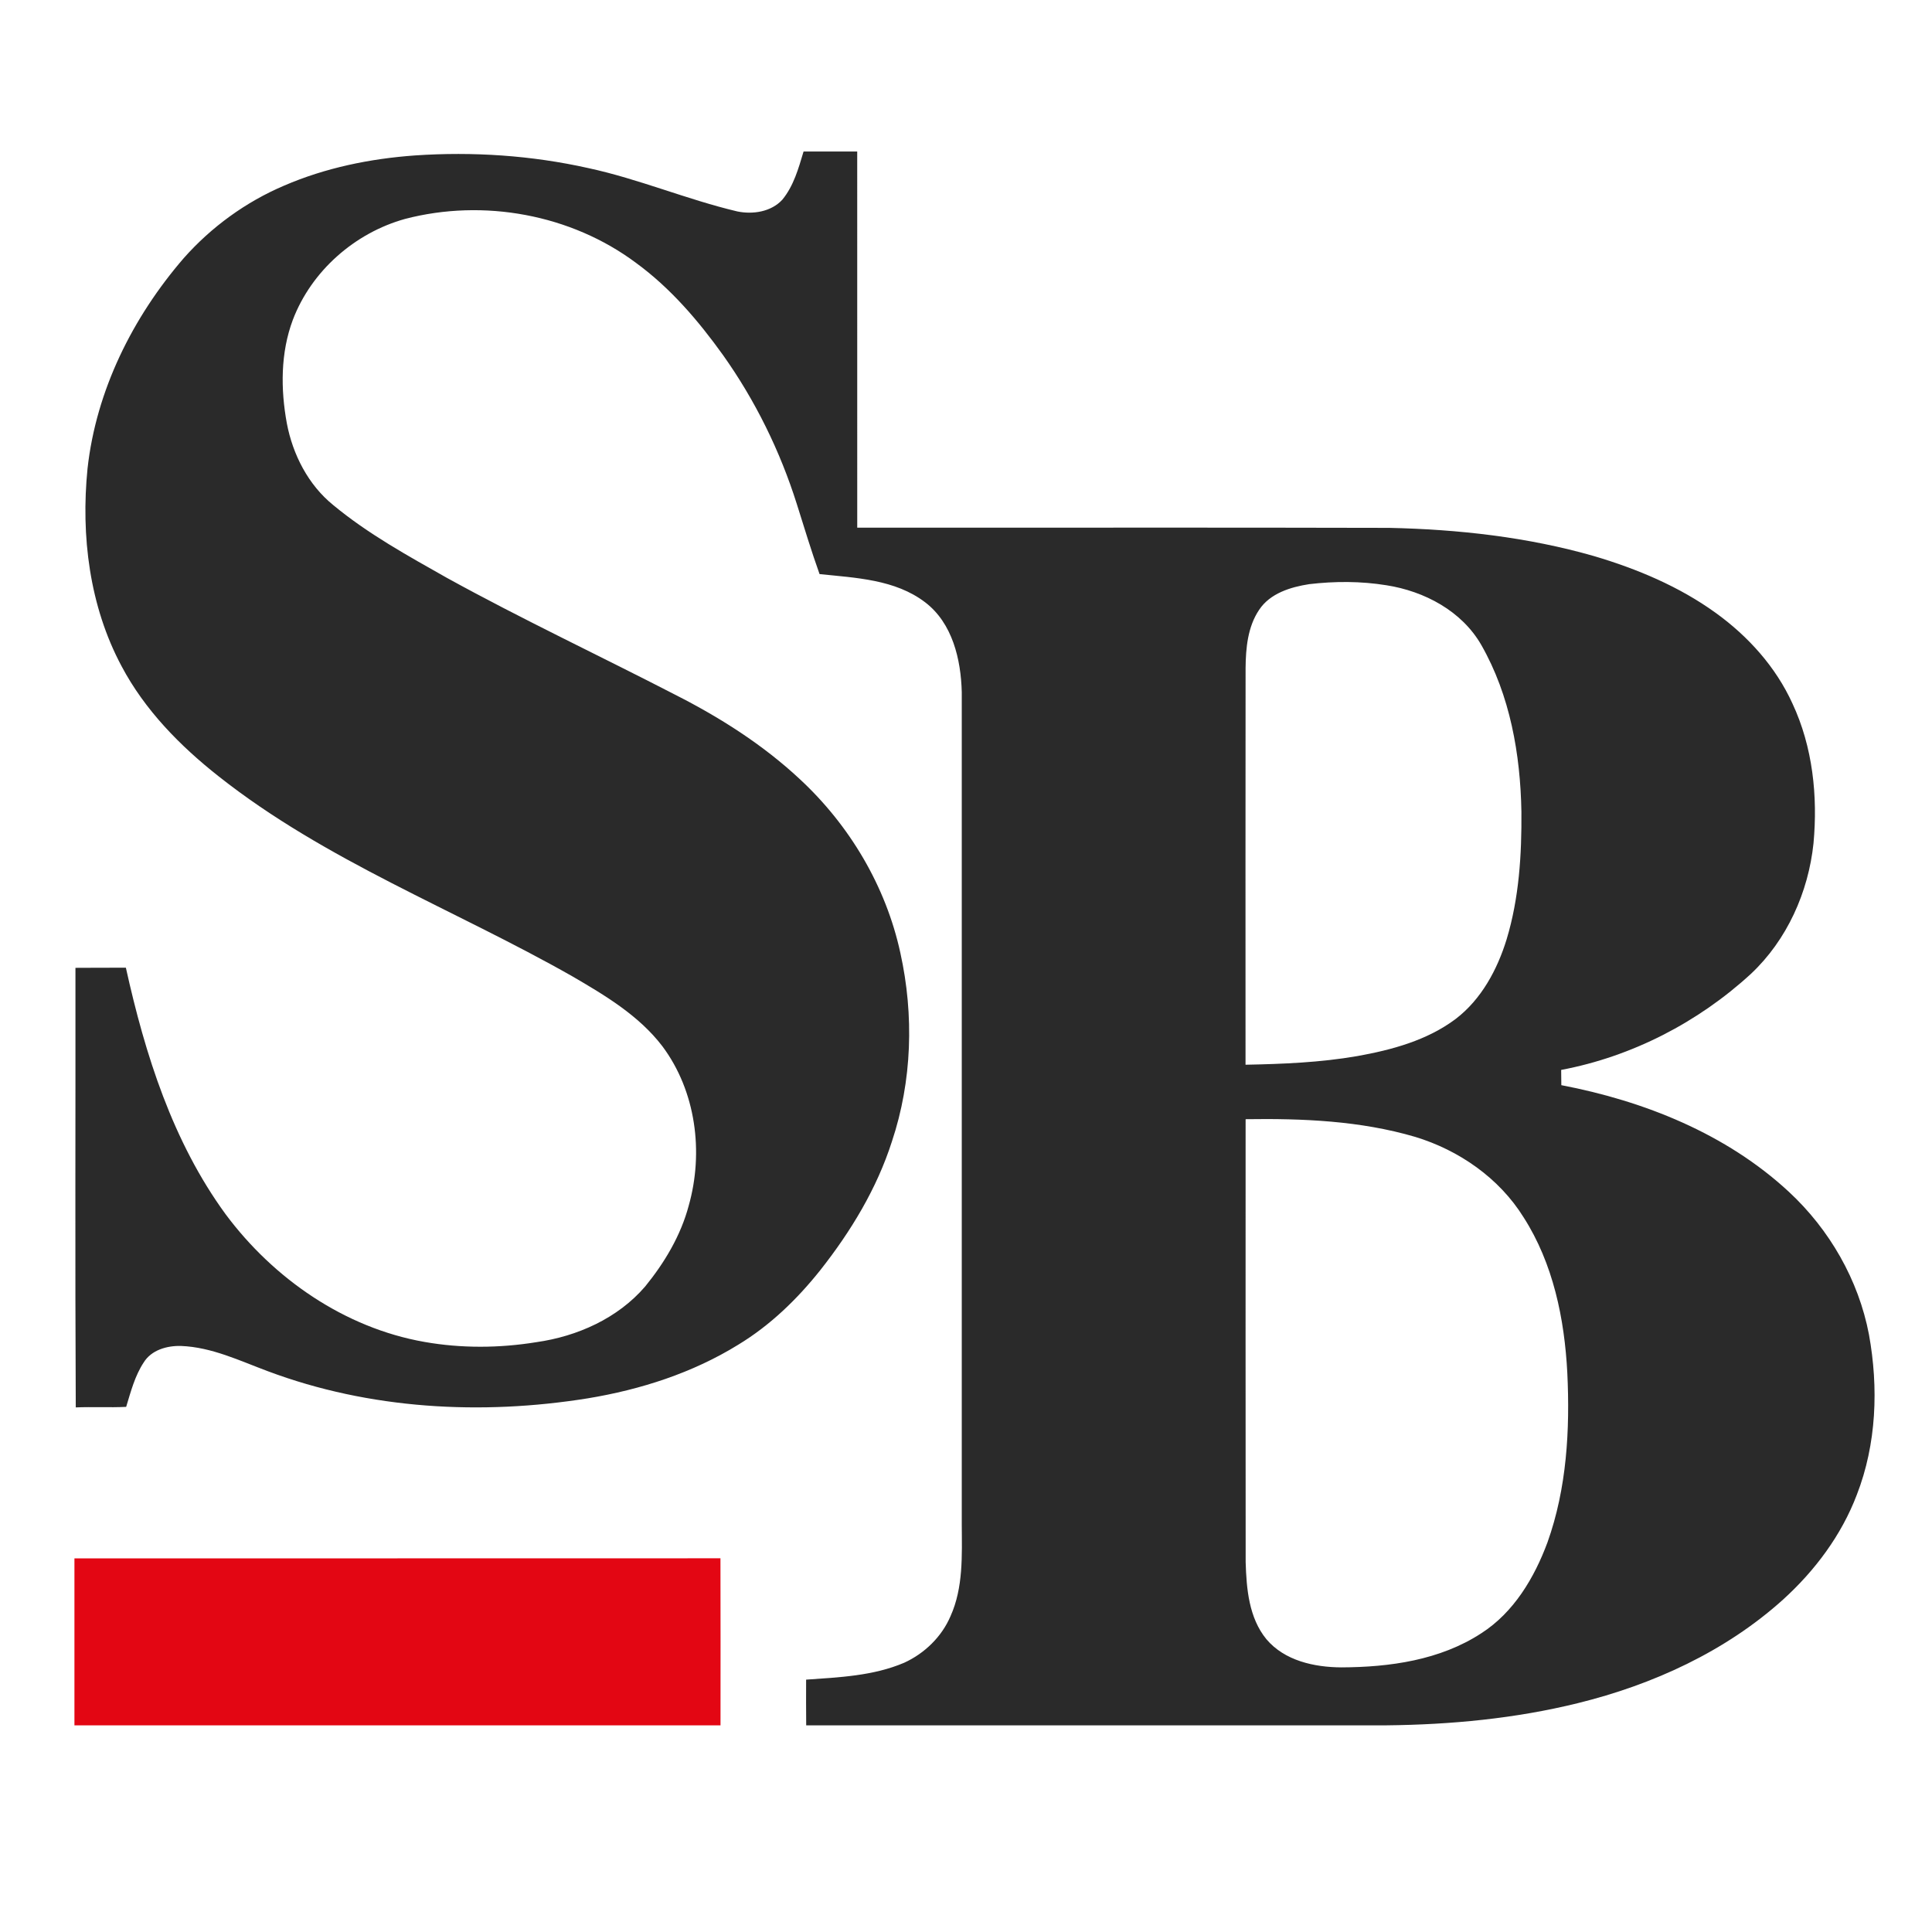 <?xml version="1.0" encoding="UTF-8"?> <svg xmlns="http://www.w3.org/2000/svg" width="726pt" height="726pt" viewBox="0 0 726 726" version="1.1"><g id="#2a2a2aff"><path fill="#2a2a2a" opacity="1.00" d=" M 301.96 56.94 C 308.68 56.93 315.40 56.93 322.12 56.94 C 322.14 104.05 322.11 151.16 322.13 198.28 C 388.77 198.35 455.40 198.17 522.04 198.36 C 547.98 198.92 574.04 201.80 599.04 208.98 C 615.20 213.77 631.01 220.40 644.73 230.31 C 656.91 239.09 667.33 250.64 673.57 264.39 C 681.19 280.70 683.11 299.14 681.47 316.91 C 679.55 335.27 671.51 353.21 657.98 365.93 C 638.11 384.19 613.20 397.04 586.65 402.05 C 586.66 403.96 586.68 405.87 586.71 407.78 C 617.87 413.74 648.68 426.04 672.20 447.84 C 687.48 462.00 698.40 480.96 702.31 501.47 C 705.94 521.47 705.17 542.64 697.74 561.72 C 691.98 576.89 682.02 590.20 670.06 601.06 C 648.39 620.60 621.11 633.06 592.96 639.99 C 569.45 645.80 545.19 648.09 521.02 648.34 C 448.33 648.34 375.64 648.35 302.95 648.34 C 302.91 642.61 302.88 636.89 302.92 631.17 C 315.33 630.30 328.18 629.77 339.77 624.82 C 347.43 621.32 353.87 615.08 357.19 607.30 C 362.02 596.55 361.47 584.48 361.41 572.98 C 361.40 468.68 361.41 364.38 361.41 260.09 C 361.10 247.80 357.92 234.16 347.65 226.33 C 336.35 217.70 321.53 217.15 307.97 215.73 C 304.87 207.05 302.20 198.22 299.43 189.42 C 293.14 169.47 283.80 150.47 271.68 133.41 C 262.42 120.50 251.93 108.22 239.02 98.80 C 214.55 80.52 181.67 74.57 152.20 82.27 C 133.34 87.51 117.03 101.81 110.04 120.19 C 105.40 132.57 105.43 146.23 107.79 159.09 C 110.03 170.84 115.82 182.17 125.20 189.78 C 138.26 200.61 153.21 208.82 167.92 217.14 C 196.14 232.69 225.31 246.39 253.93 261.17 C 270.64 269.66 286.64 279.83 300.40 292.64 C 319.21 310.02 332.91 333.01 338.34 358.11 C 343.50 381.45 342.75 406.20 335.16 428.94 C 329.50 446.65 319.72 462.75 308.26 477.28 C 299.57 488.20 289.38 498.07 277.40 505.32 C 260.25 515.92 240.71 522.19 220.89 525.46 C 180.84 531.89 138.91 529.60 100.73 515.30 C 90.10 511.35 79.55 506.22 68.03 505.78 C 62.79 505.63 56.87 507.28 53.98 512.01 C 50.67 517.04 49.15 522.96 47.41 528.67 C 41.10 528.97 34.78 528.61 28.47 528.87 C 28.18 473.82 28.41 418.75 28.35 363.69 C 34.67 363.62 40.98 363.68 47.30 363.64 C 54.52 396.24 64.88 429.03 84.78 456.28 C 102.79 480.49 129.50 499.00 159.49 504.26 C 173.36 506.71 187.64 506.61 201.53 504.36 C 216.95 502.18 232.16 495.39 242.44 483.43 C 249.74 474.46 255.82 464.29 258.81 453.04 C 264.48 432.97 261.53 410.06 248.91 393.16 C 240.10 381.62 227.39 374.05 215.04 366.86 C 170.85 341.75 122.42 323.54 82.23 291.78 C 67.70 280.34 54.39 266.80 45.68 250.33 C 33.60 227.75 30.37 201.33 32.89 176.09 C 36.13 146.72 49.87 119.19 69.06 96.99 C 79.41 85.30 92.36 75.89 106.73 69.77 C 122.28 63.05 139.08 59.62 155.93 58.41 C 177.71 56.93 199.72 58.39 221.05 63.16 C 240.09 67.26 258.12 74.97 277.06 79.45 C 282.92 80.65 289.79 79.62 293.99 75.03 C 298.25 69.85 300.07 63.24 301.96 56.94 M 473.15 229.16 C 468.86 235.53 468.14 243.50 468.06 250.97 C 468.00 300.68 468.04 350.39 468.04 400.10 C 482.06 399.83 496.14 399.26 509.99 396.86 C 523.00 394.54 536.29 390.95 547.02 382.89 C 556.65 375.53 562.64 364.39 566.15 352.99 C 570.85 337.48 571.84 321.13 571.71 305.02 C 571.33 283.44 567.46 261.32 556.65 242.39 C 549.31 229.59 535.25 222.16 521.02 219.93 C 511.43 218.37 501.60 218.38 491.97 219.51 C 484.97 220.60 477.27 222.94 473.15 229.16 M 468.07 420.57 C 468.07 476.05 468.03 531.54 468.09 587.03 C 468.39 597.01 469.29 607.93 475.89 615.98 C 482.71 624.07 493.87 626.50 504.00 626.56 C 522.16 626.50 541.18 623.86 556.67 613.72 C 568.84 605.91 576.56 592.91 581.49 579.63 C 588.77 559.29 589.98 537.33 588.96 515.92 C 587.91 495.58 583.65 474.79 572.53 457.44 C 563.37 442.69 548.27 432.22 531.79 427.21 C 511.15 421.14 489.44 420.25 468.07 420.57 Z"></path></g><g id="#e30613ff"><path fill="#e30613" opacity="1.00" d=" M 27.97 585.60 C 108.89 585.57 189.81 585.62 270.73 585.57 C 270.78 606.49 270.77 627.41 270.75 648.34 C 189.83 648.35 108.90 648.34 27.97 648.34 C 27.96 627.42 27.97 606.51 27.97 585.60 Z"></path></g></svg> 